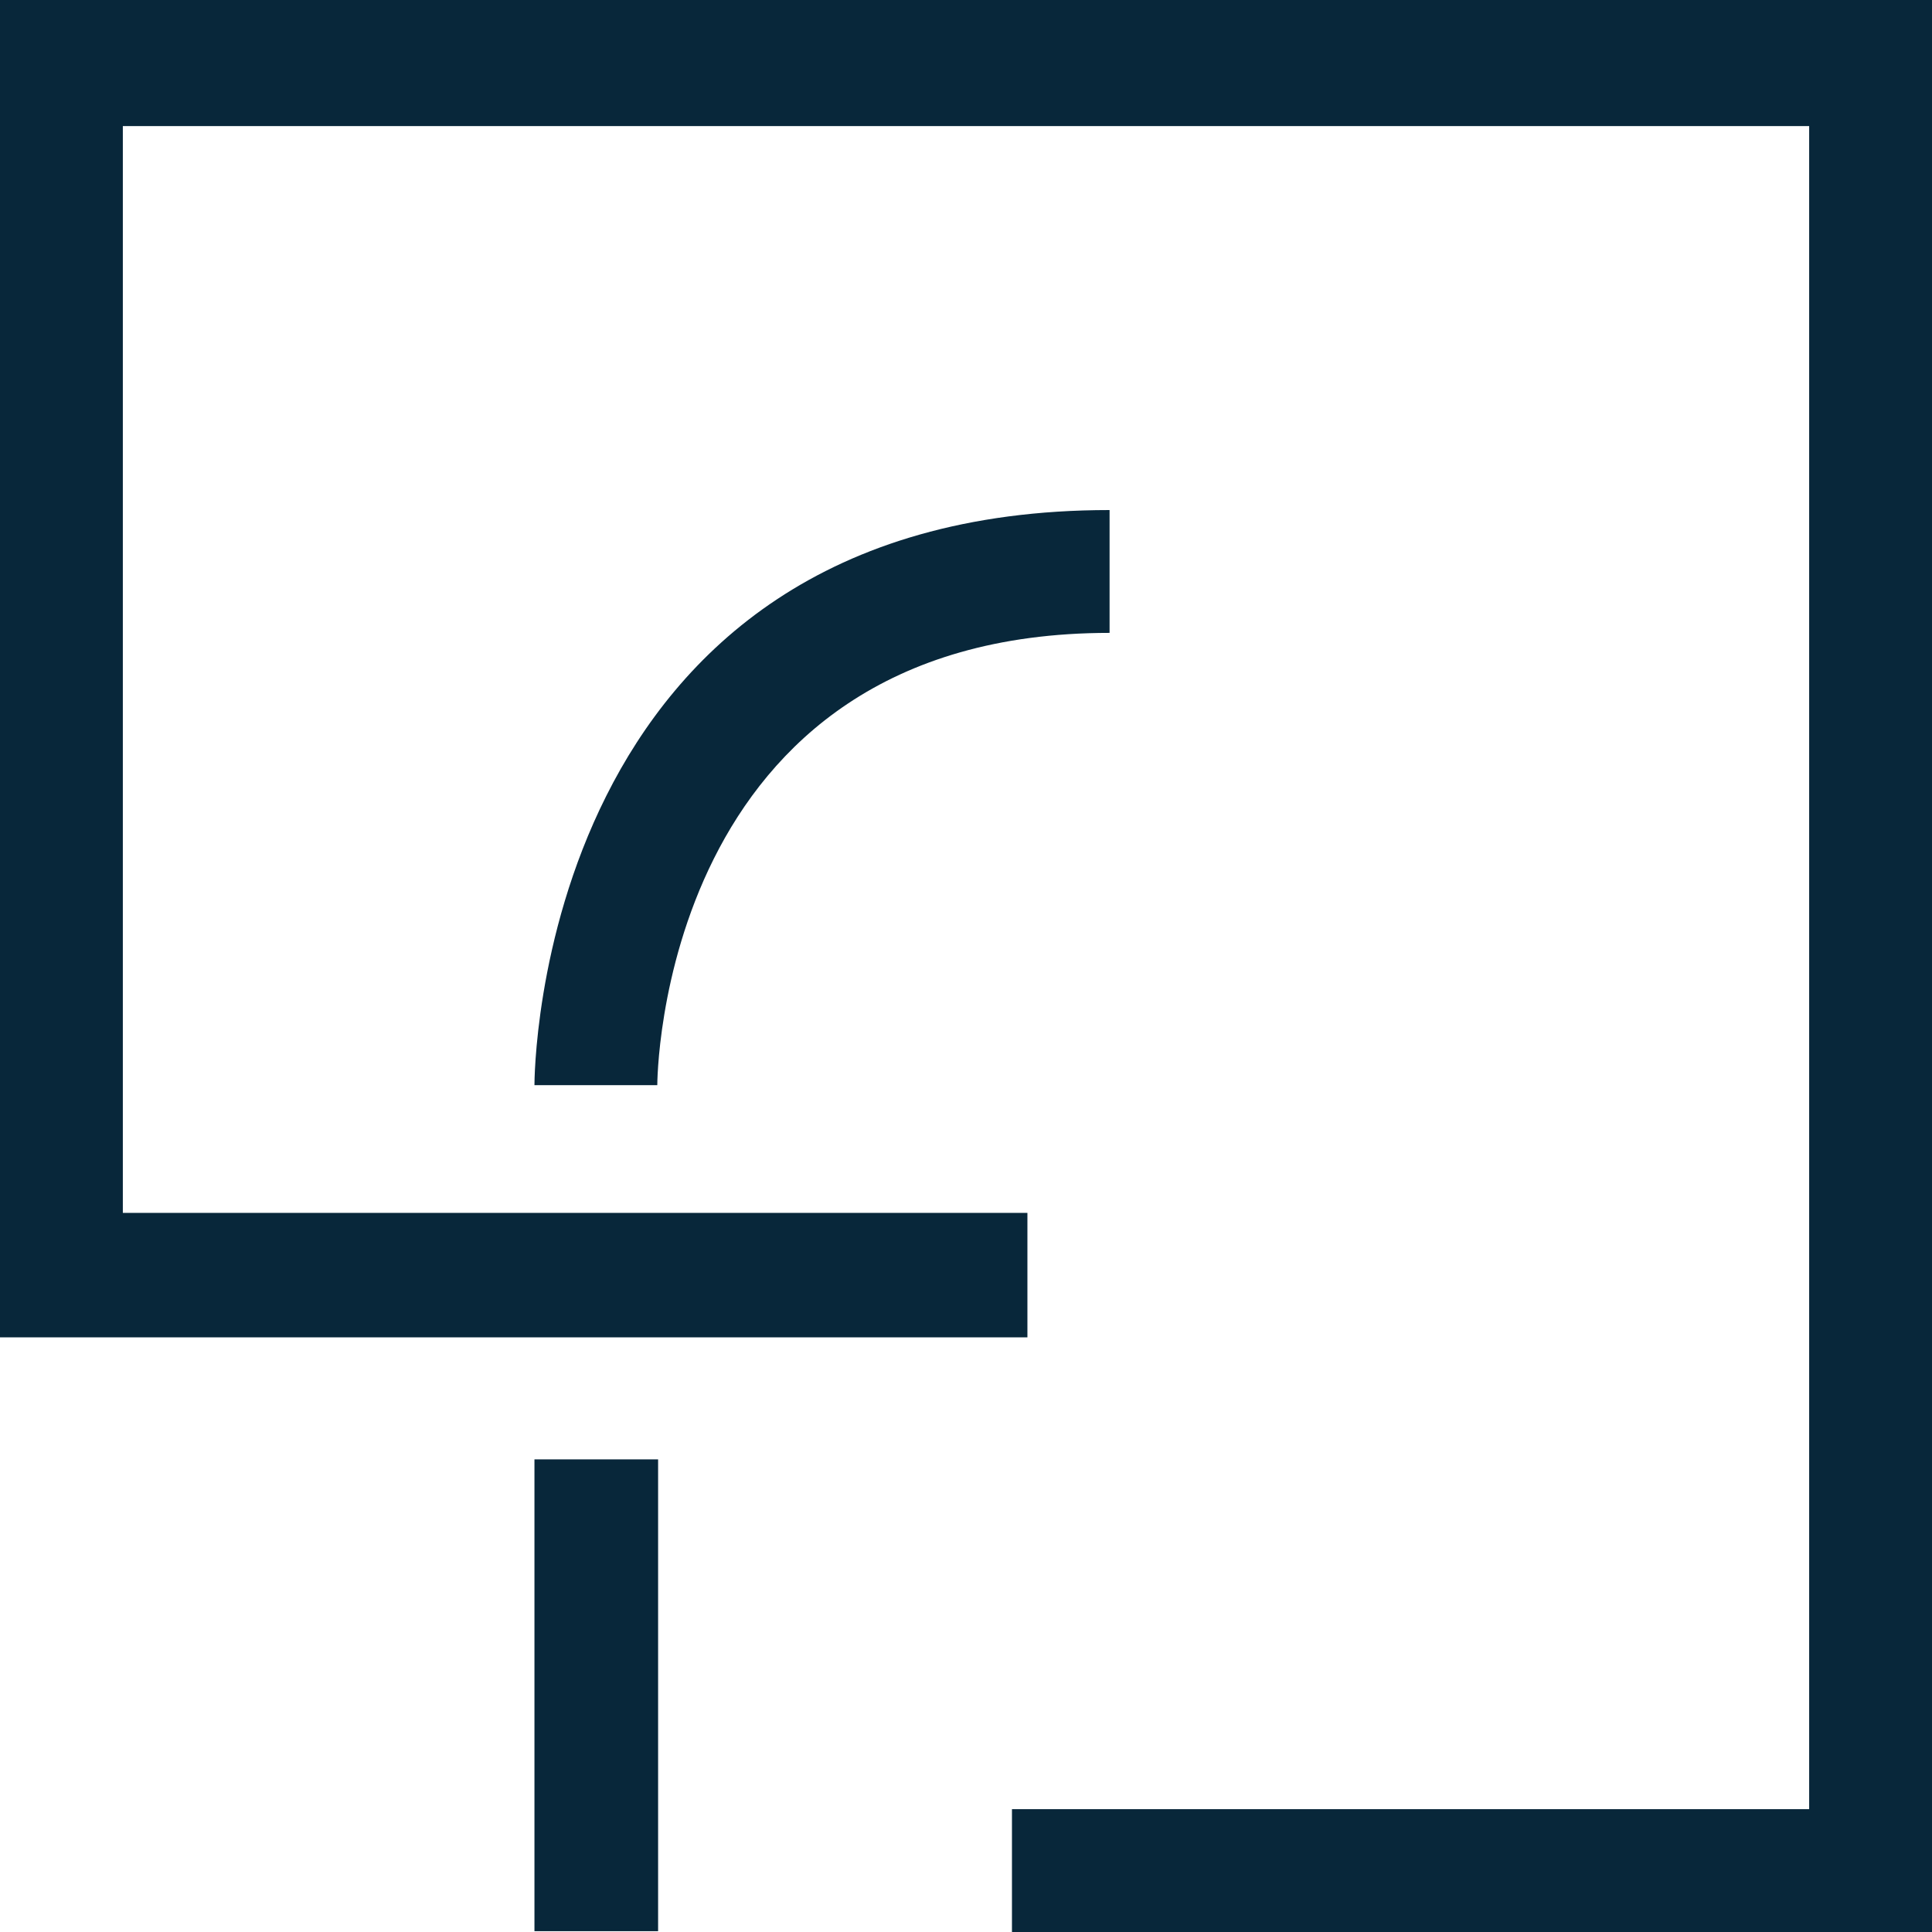 <?xml version="1.0" encoding="utf-8"?>
<!-- Generator: Adobe Illustrator 26.2.0, SVG Export Plug-In . SVG Version: 6.00 Build 0)  -->
<svg version="1.1" id="Layer_1" xmlns="http://www.w3.org/2000/svg" xmlns:xlink="http://www.w3.org/1999/xlink" x="0px" y="0px"
	 viewBox="0 0 237.5 237.5" style="enable-background:new 0 0 237.5 237.5;" xml:space="preserve">
<style type="text/css">
	.st0{fill:#08273A;}
</style>
<g>
	<path class="st0" d="M80.8,133.4c0-0.1,0-55.6,55.6-55.6V62.7c-70.7,0-70.7,70.1-70.7,70.7L80.8,133.4L80.8,133.4z"/>
	<rect x="65.7" y="179.4" class="st0" width="15.2" height="58"/>
	<polygon class="st0" points="237.6,-0.1 -0.1,-0.1 -0.1,164.4 126.3,164.4 126.3,149.1 15.1,149.1 15.1,15.5 222.4,15.5 
		222.4,222.4 124.4,222.4 124.4,237.6 237.6,237.6 	"/>
</g>
</svg>
